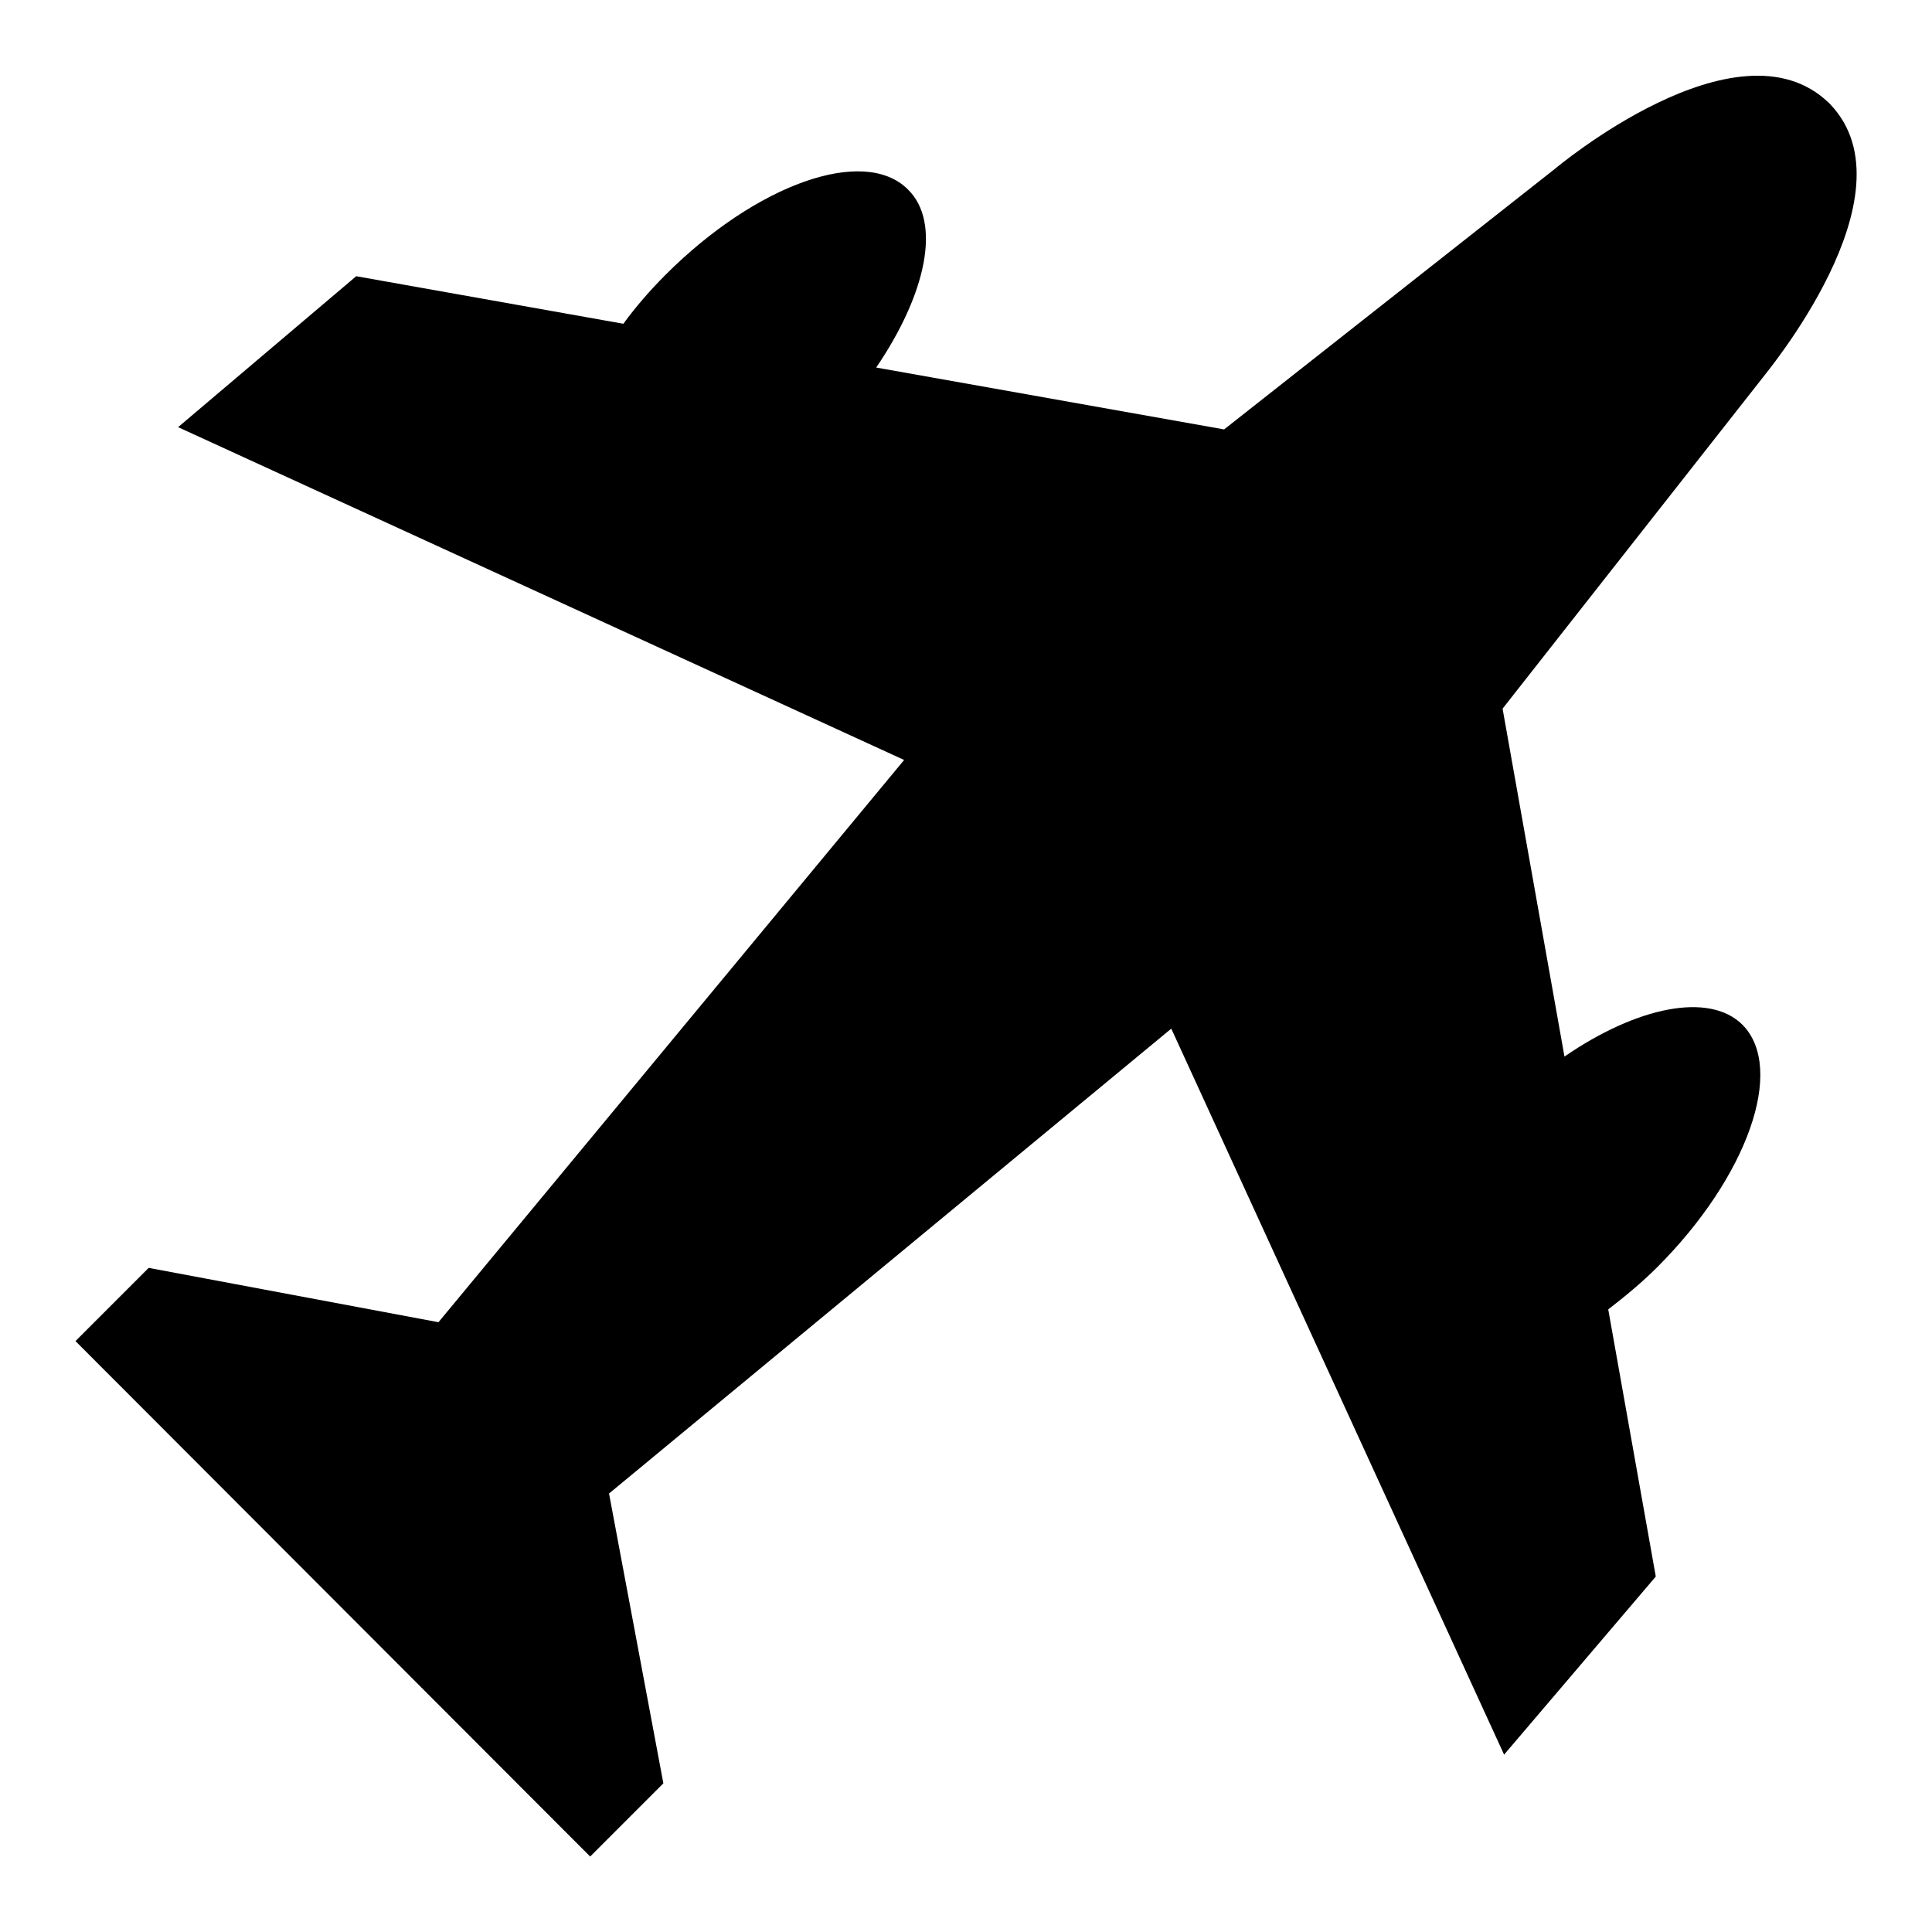 <?xml version="1.0" encoding="utf-8"?>
<!-- Svg Vector Icons : http://www.onlinewebfonts.com/icon -->
<!DOCTYPE svg PUBLIC "-//W3C//DTD SVG 1.1//EN" "http://www.w3.org/Graphics/SVG/1.1/DTD/svg11.dtd">
<svg version="1.1" xmlns="http://www.w3.org/2000/svg" xmlns:xlink="http://www.w3.org/1999/xlink" x="0px" y="0px" viewBox="0 0 256 256" enable-background="new 0 0 256 256" xml:space="preserve">
<g><g><path fill="#000000" d="M242.5,13.8l-0.2-0.2C230.2,2,206,22.4,206,22.4l-43.8,34.5l-46.1-8.2c6.6-9.7,8.7-19.2,4.2-23.6c-5.8-5.8-20.1-0.7-32.1,11.3c-2.1,2.1-4,4.3-5.6,6.5l-35.4-6.3L23.6,56.6l96.2,44.1l-61.7,74.5L19.7,168l-9.7,9.7L78.2,246l9.7-9.7l-7.2-38.4l74.5-61.6l44.1,96.2l20.1-23.6l-6.3-35.4c2.2-1.7,4.4-3.5,6.5-5.6c12-12,17-26.3,11.3-32.1c-4.4-4.4-14-2.4-23.6,4.2l-8.2-46.1L233.6,50C233.6,49.9,254,25.8,242.5,13.8z"/></g></g>
</svg>